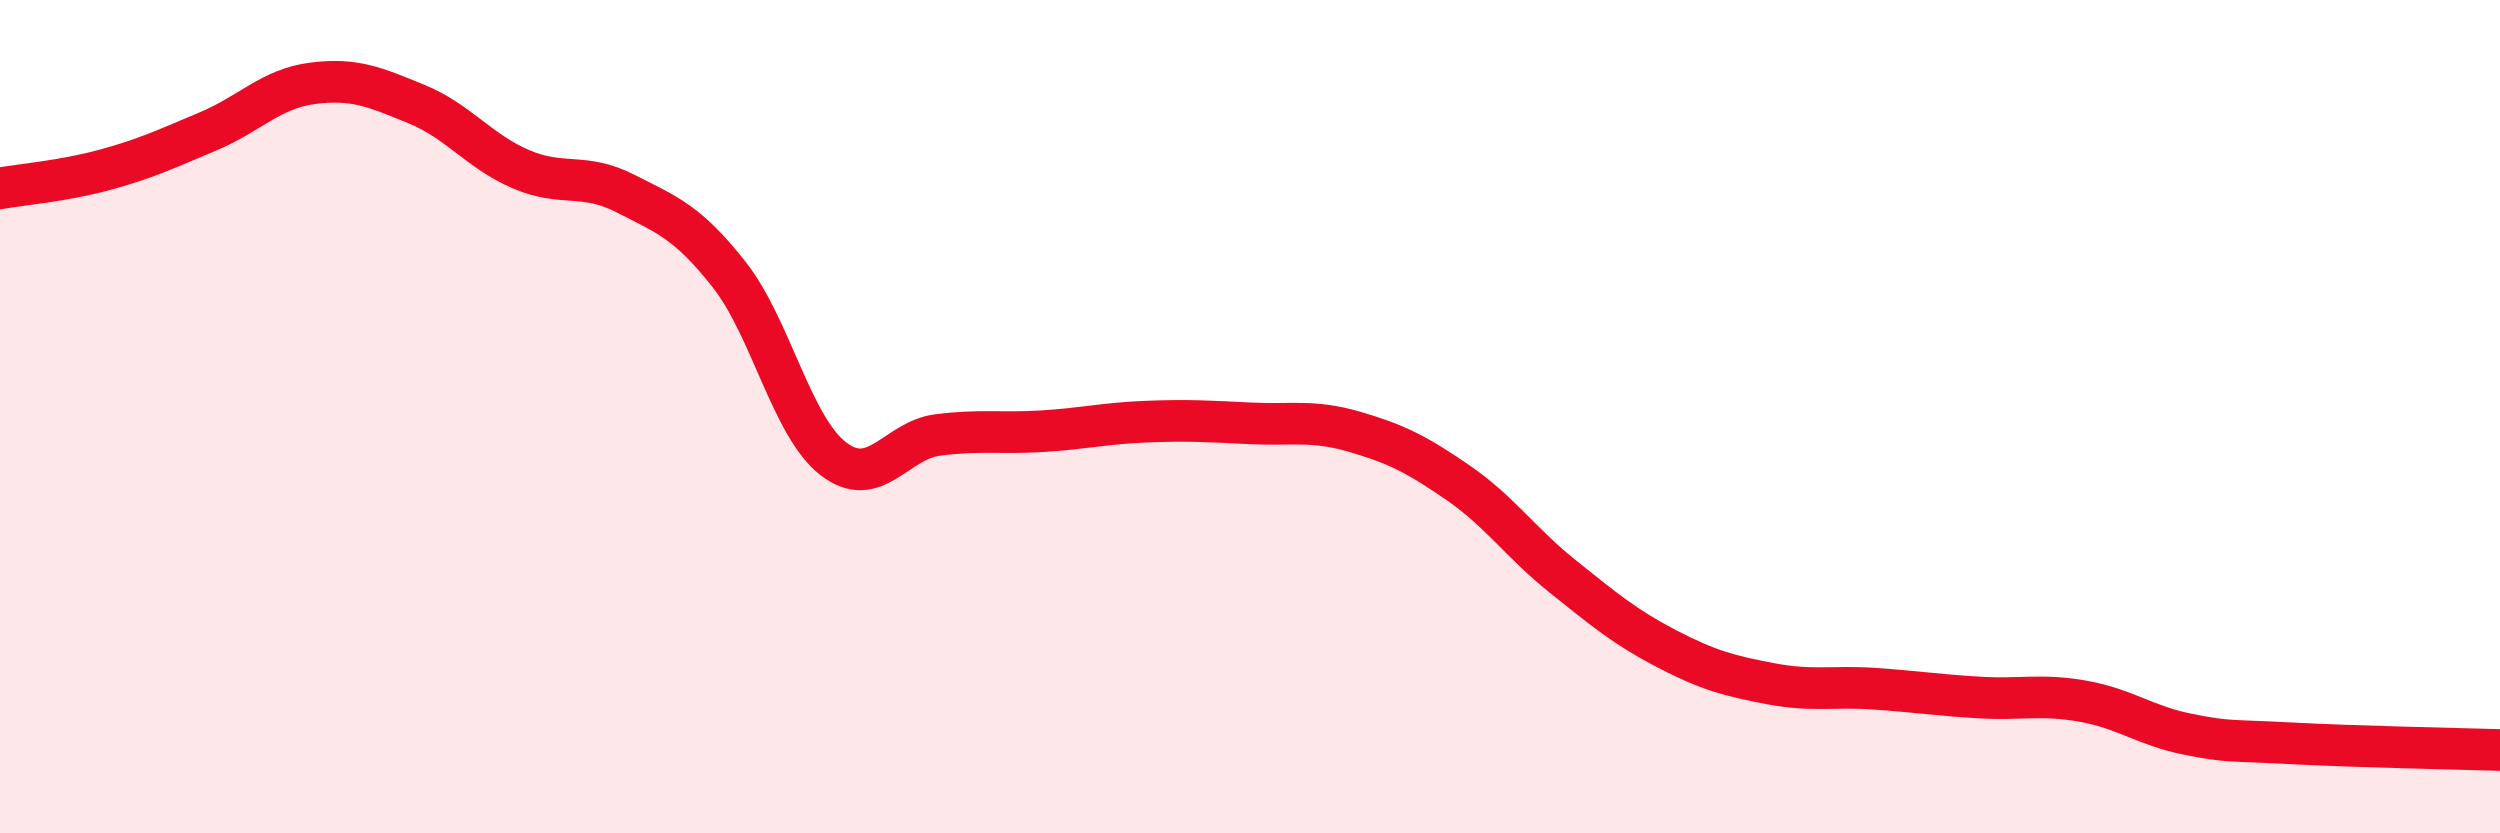 
    <svg width="60" height="20" viewBox="0 0 60 20" xmlns="http://www.w3.org/2000/svg">
      <path
        d="M 0,4.52 C 0.5,4.43 1.5,4.35 2.5,4.08 C 3.5,3.81 4,3.57 5,3.15 C 6,2.73 6.5,2.13 7.5,2 C 8.5,1.87 9,2.09 10,2.5 C 11,2.91 11.5,3.63 12.5,4.06 C 13.5,4.49 14,4.13 15,4.64 C 16,5.15 16.5,5.32 17.5,6.59 C 18.5,7.86 19,10.24 20,11.01 C 21,11.78 21.5,10.57 22.5,10.44 C 23.5,10.31 24,10.41 25,10.35 C 26,10.29 26.5,10.16 27.5,10.12 C 28.5,10.08 29,10.11 30,10.16 C 31,10.21 31.5,10.07 32.5,10.36 C 33.5,10.65 34,10.9 35,11.59 C 36,12.28 36.5,13.03 37.5,13.83 C 38.5,14.63 39,15.05 40,15.57 C 41,16.09 41.5,16.22 42.5,16.41 C 43.5,16.6 44,16.46 45,16.53 C 46,16.6 46.5,16.68 47.5,16.74 C 48.5,16.8 49,16.65 50,16.83 C 51,17.01 51.5,17.42 52.5,17.62 C 53.5,17.82 53.5,17.76 55,17.84 C 56.5,17.92 59,17.97 60,18L60 20L0 20Z"
        fill="#EB0A25"
        opacity="0.1"
        stroke-linecap="round"
        stroke-linejoin="round"
      />
      <path
        d="M 0,4.52 C 0.5,4.43 1.5,4.35 2.5,4.08 C 3.5,3.81 4,3.57 5,3.15 C 6,2.73 6.5,2.13 7.5,2 C 8.5,1.87 9,2.09 10,2.5 C 11,2.91 11.5,3.63 12.5,4.06 C 13.5,4.49 14,4.13 15,4.64 C 16,5.15 16.5,5.32 17.5,6.59 C 18.5,7.86 19,10.24 20,11.01 C 21,11.78 21.5,10.57 22.5,10.44 C 23.5,10.31 24,10.41 25,10.35 C 26,10.29 26.5,10.16 27.5,10.12 C 28.5,10.08 29,10.11 30,10.16 C 31,10.21 31.5,10.07 32.5,10.36 C 33.5,10.65 34,10.9 35,11.59 C 36,12.28 36.5,13.03 37.5,13.83 C 38.5,14.63 39,15.05 40,15.57 C 41,16.09 41.5,16.22 42.5,16.41 C 43.5,16.6 44,16.46 45,16.53 C 46,16.6 46.5,16.68 47.5,16.74 C 48.5,16.8 49,16.65 50,16.83 C 51,17.01 51.5,17.42 52.5,17.62 C 53.5,17.82 53.5,17.76 55,17.84 C 56.5,17.92 59,17.97 60,18"
        stroke="#EB0A25"
        stroke-width="1"
        fill="none"
        stroke-linecap="round"
        stroke-linejoin="round"
      />
    </svg>
  